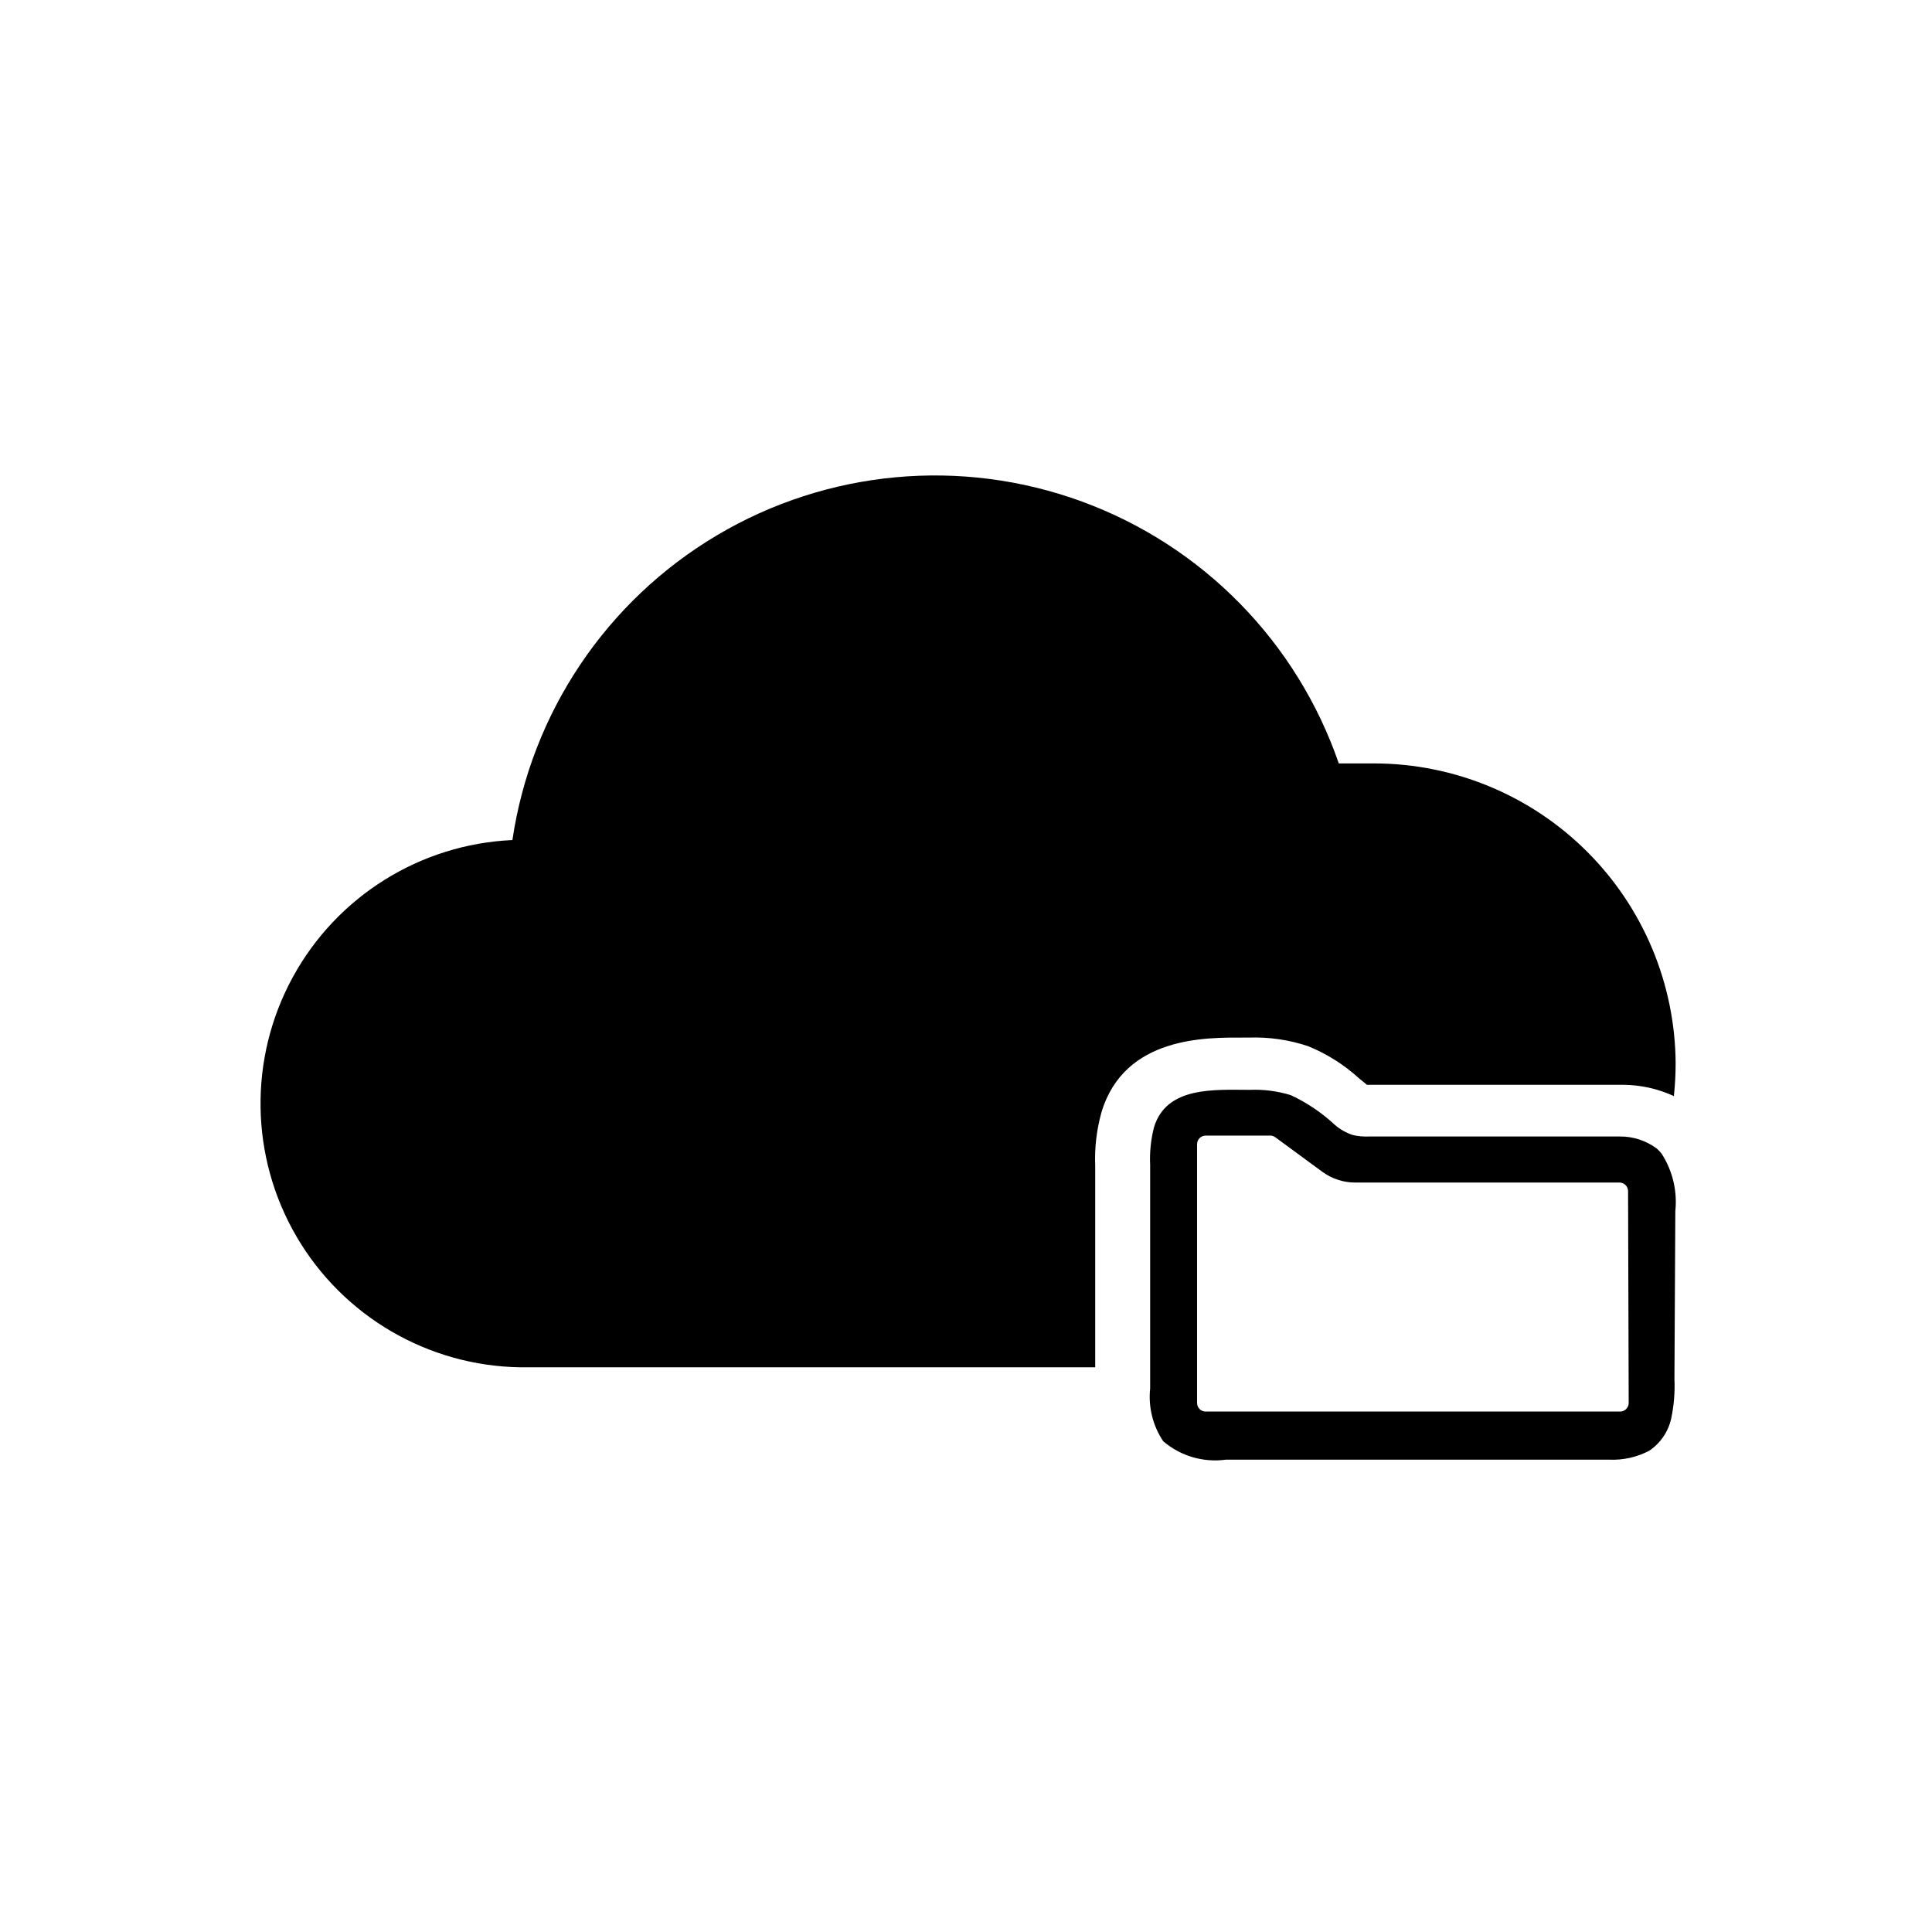 <?xml version="1.0" encoding="UTF-8"?>
<!-- Uploaded to: ICON Repo, www.svgrepo.com, Generator: ICON Repo Mixer Tools -->
<svg fill="#000000" width="800px" height="800px" version="1.1" viewBox="144 144 512 512" xmlns="http://www.w3.org/2000/svg">
 <g>
  <path d="m588.06 425.82c0.004 2.891-0.156 5.781-0.473 8.656-4.172-1.93-8.707-2.949-13.305-2.988h-5.039-62.977l-2.125-1.73v-0.004c-3.953-3.602-8.508-6.481-13.461-8.5-5.066-1.699-10.402-2.473-15.742-2.285h-1.496c-9.367 0-31.488-0.551-37.551 19.836v0.004c-1.285 4.606-1.844 9.387-1.652 14.168v53.371h-152.32c-24.473-0.359-46.977-13.492-59.328-34.625-12.348-21.133-12.742-47.188-1.043-68.684 11.699-21.5 33.793-35.312 58.246-36.418 4.988-33.684 24.871-63.332 54.145-80.73 29.27-17.398 64.816-20.695 96.789-8.977 31.973 11.719 56.969 37.203 68.066 69.398h9.367c21.117 0.02 41.367 8.391 56.336 23.285 14.969 14.895 23.441 35.105 23.566 56.223z"/>
  <path d="m587.98 464.94c0.551-5.328-0.727-10.684-3.625-15.191-0.379-0.48-0.801-0.93-1.258-1.34-2.859-2.144-6.348-3.277-9.918-3.227h-66.363c-1.453 0.07-2.91-0.062-4.328-0.395-1.734-0.57-3.344-1.48-4.723-2.676-3.453-3.211-7.383-5.867-11.652-7.871-3.539-1.098-7.238-1.574-10.941-1.418-9.211 0-22.043-1.023-25.348 9.918-0.84 3.266-1.184 6.633-1.023 10v53.371 5.824c-0.523 4.934 0.703 9.891 3.465 14.012 4.586 3.922 10.629 5.695 16.609 4.883h101.63c3.66 0.156 7.301-0.66 10.547-2.363 2.957-1.984 5.043-5.027 5.824-8.5 0.734-3.465 1.027-7.012 0.867-10.551zm-12.359 50.852v0.004c0 0.633-0.262 1.238-0.727 1.672-0.461 0.434-1.082 0.652-1.715 0.609h-109.66c-1.262 0-2.285-1.02-2.285-2.281v-68.566c0-1.262 1.023-2.281 2.285-2.281h17.16c0.484 0.004 0.957 0.172 1.336 0.473l12.438 9.129c2.535 1.859 5.598 2.852 8.738 2.836h69.984c1.262 0 2.281 1.02 2.281 2.281z"/>
 </g>
</svg>